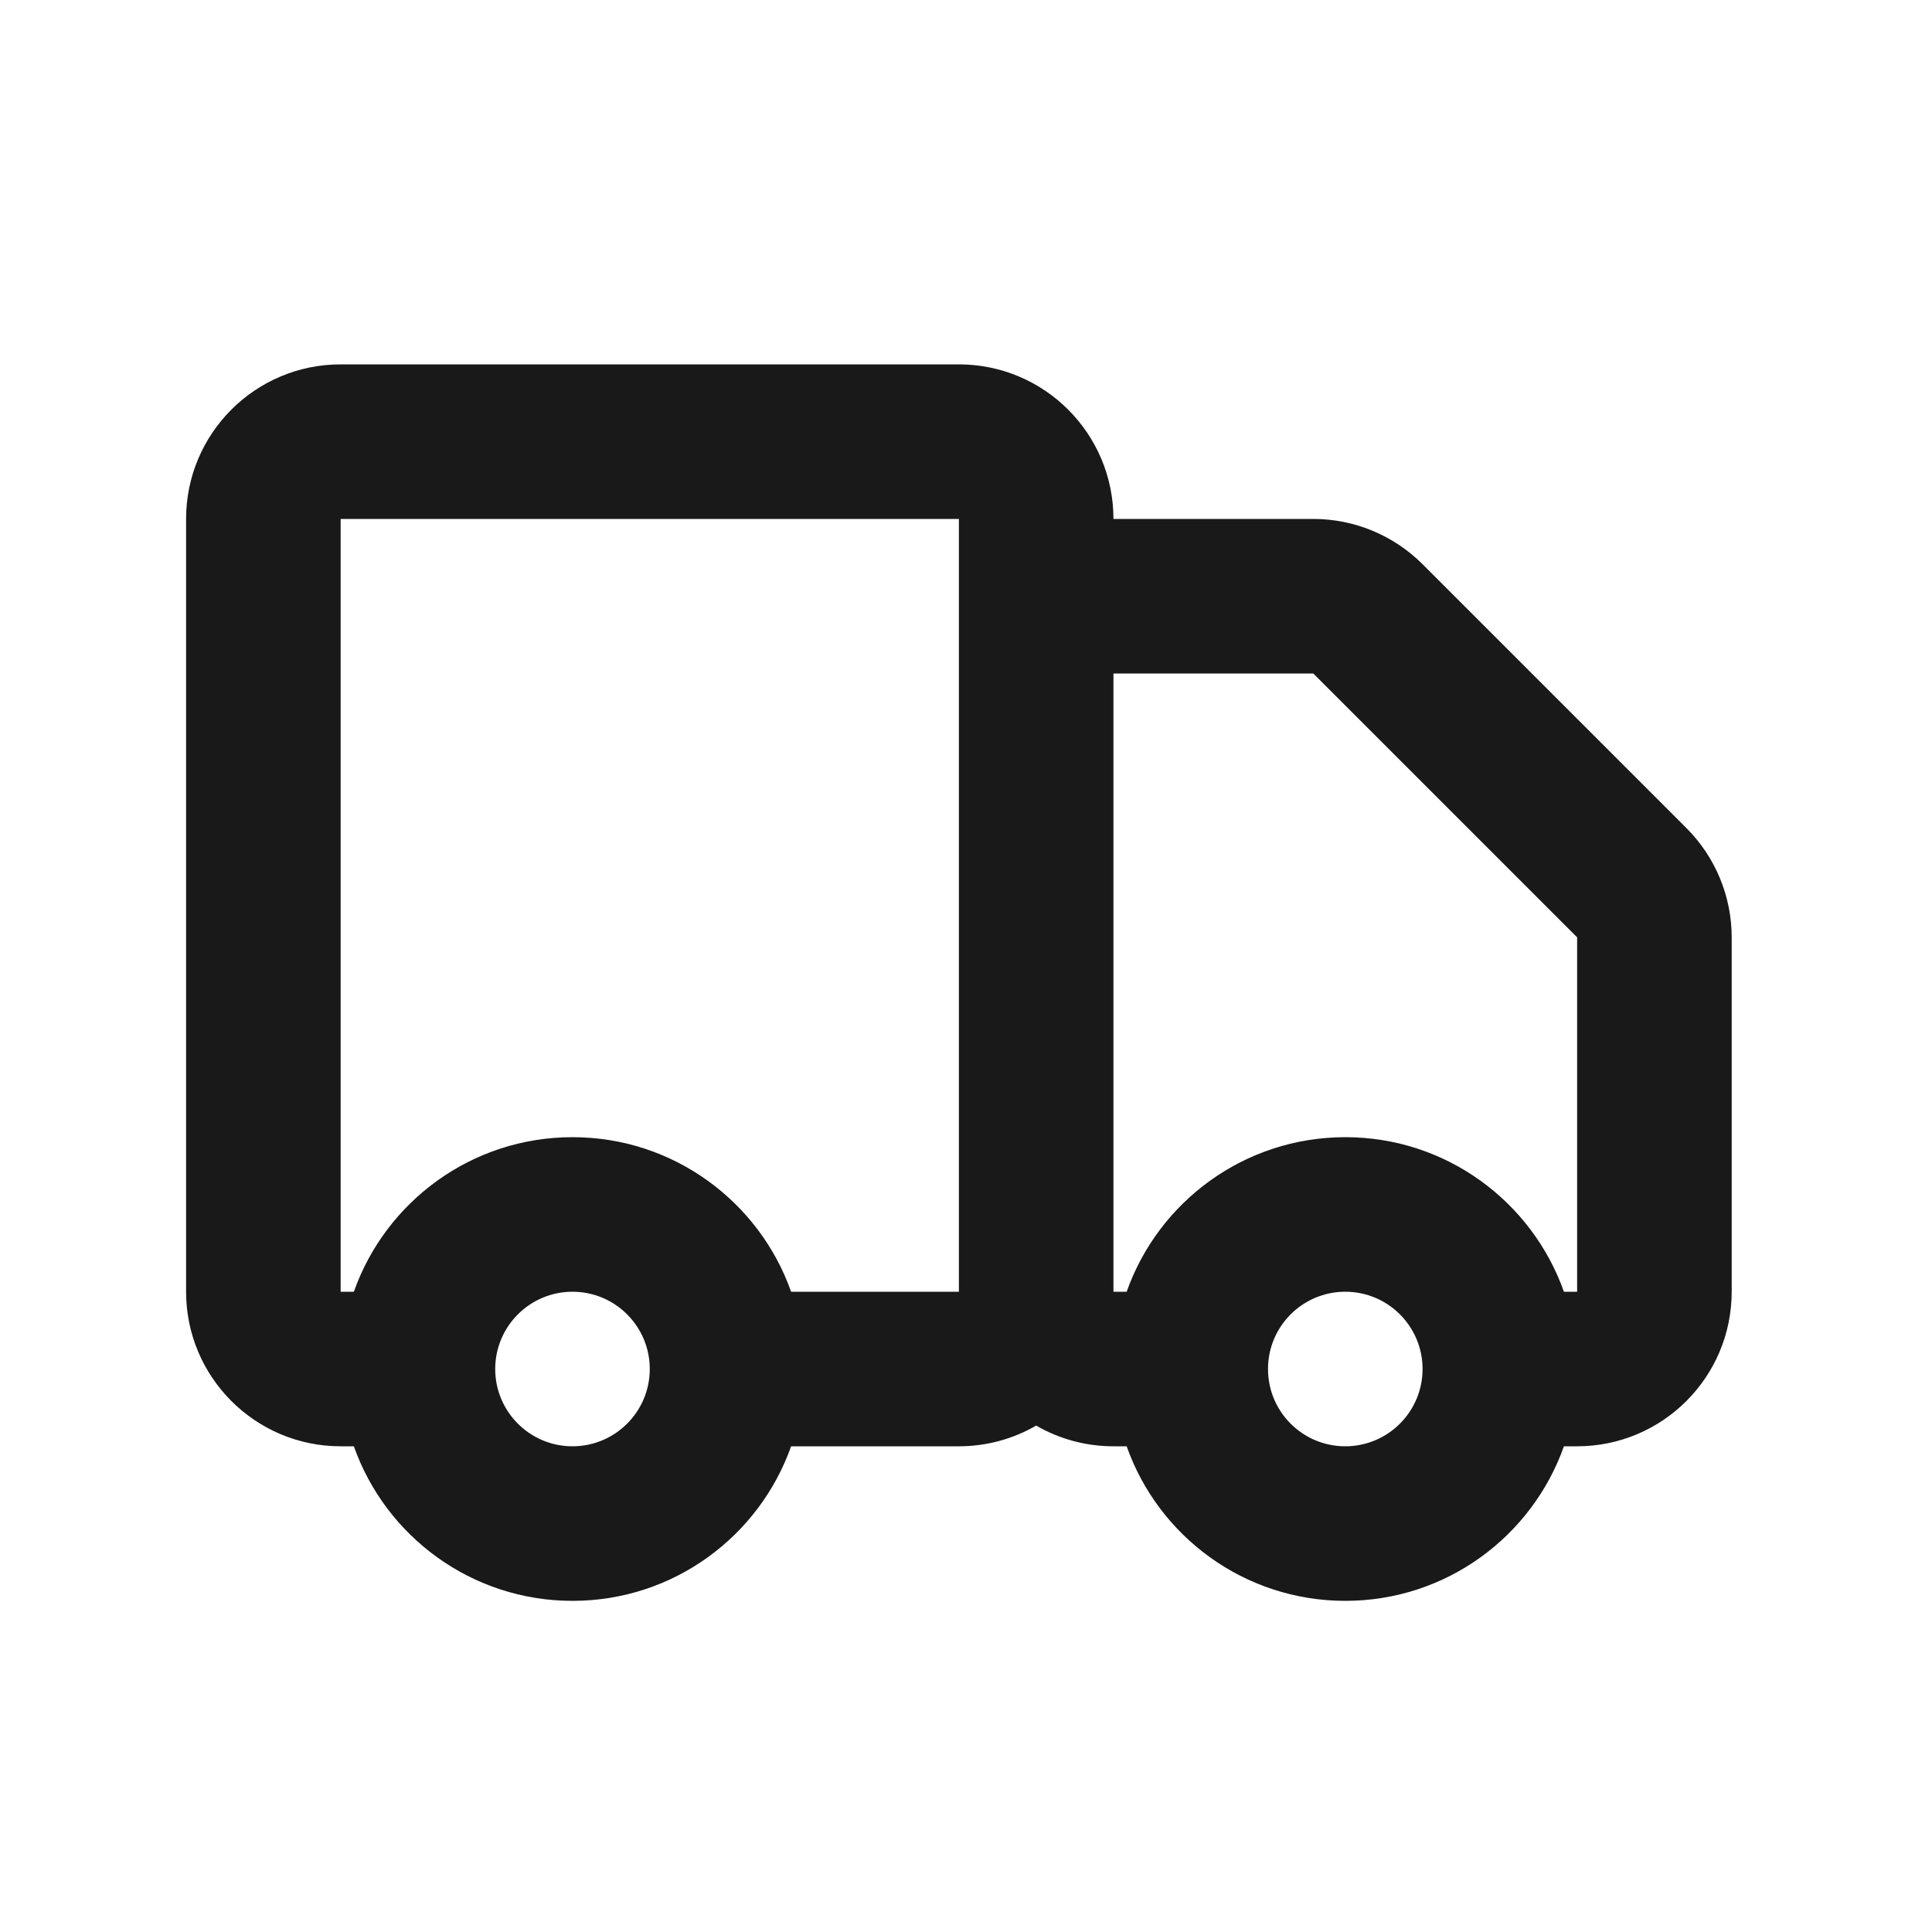 <svg width="25" height="25" viewBox="0 0 25 25" fill="none" xmlns="http://www.w3.org/2000/svg">
<g clip-path="url(#clip0_0_10002)">
<path fill-rule="evenodd" clip-rule="evenodd" d="M2.408 6.715C2.408 5.61 3.303 4.715 4.408 4.715H12.408C13.512 4.715 14.408 5.61 14.408 6.715H16.994C17.524 6.715 18.033 6.926 18.408 7.301L21.822 10.715C22.197 11.09 22.408 11.599 22.408 12.129V16.715C22.408 17.819 21.512 18.715 20.408 18.715H20.237C19.825 19.88 18.714 20.715 17.408 20.715C16.102 20.715 14.99 19.88 14.579 18.715H14.408C14.044 18.715 13.702 18.617 13.408 18.447C13.114 18.617 12.772 18.715 12.408 18.715H10.237C9.825 19.88 8.714 20.715 7.408 20.715C6.102 20.715 4.99 19.88 4.579 18.715H4.408C3.303 18.715 2.408 17.819 2.408 16.715V6.715ZM4.408 6.715V16.715H4.579C4.99 15.55 6.102 14.715 7.408 14.715C8.714 14.715 9.825 15.55 10.237 16.715H12.408V8.715V6.715H4.408ZM14.579 16.715H14.408V8.715H16.994L20.408 12.129V16.715H20.237C19.825 15.55 18.714 14.715 17.408 14.715C16.102 14.715 14.99 15.55 14.579 16.715ZM7.408 16.715C6.856 16.715 6.408 17.163 6.408 17.715C6.408 18.267 6.856 18.715 7.408 18.715C7.96 18.715 8.408 18.267 8.408 17.715C8.408 17.163 7.96 16.715 7.408 16.715ZM17.408 16.715C16.855 16.715 16.408 17.163 16.408 17.715C16.408 18.267 16.855 18.715 17.408 18.715C17.96 18.715 18.408 18.267 18.408 17.715C18.408 17.163 17.96 16.715 17.408 16.715Z" fill="#191919"/>
</g>
<defs>
<clipPath id="clip0_0_10002">
<rect width="24" height="24" fill="white" transform="matrix(1 0 0 -1 0.408 24.715)"/>
</clipPath>
</defs>
</svg>
